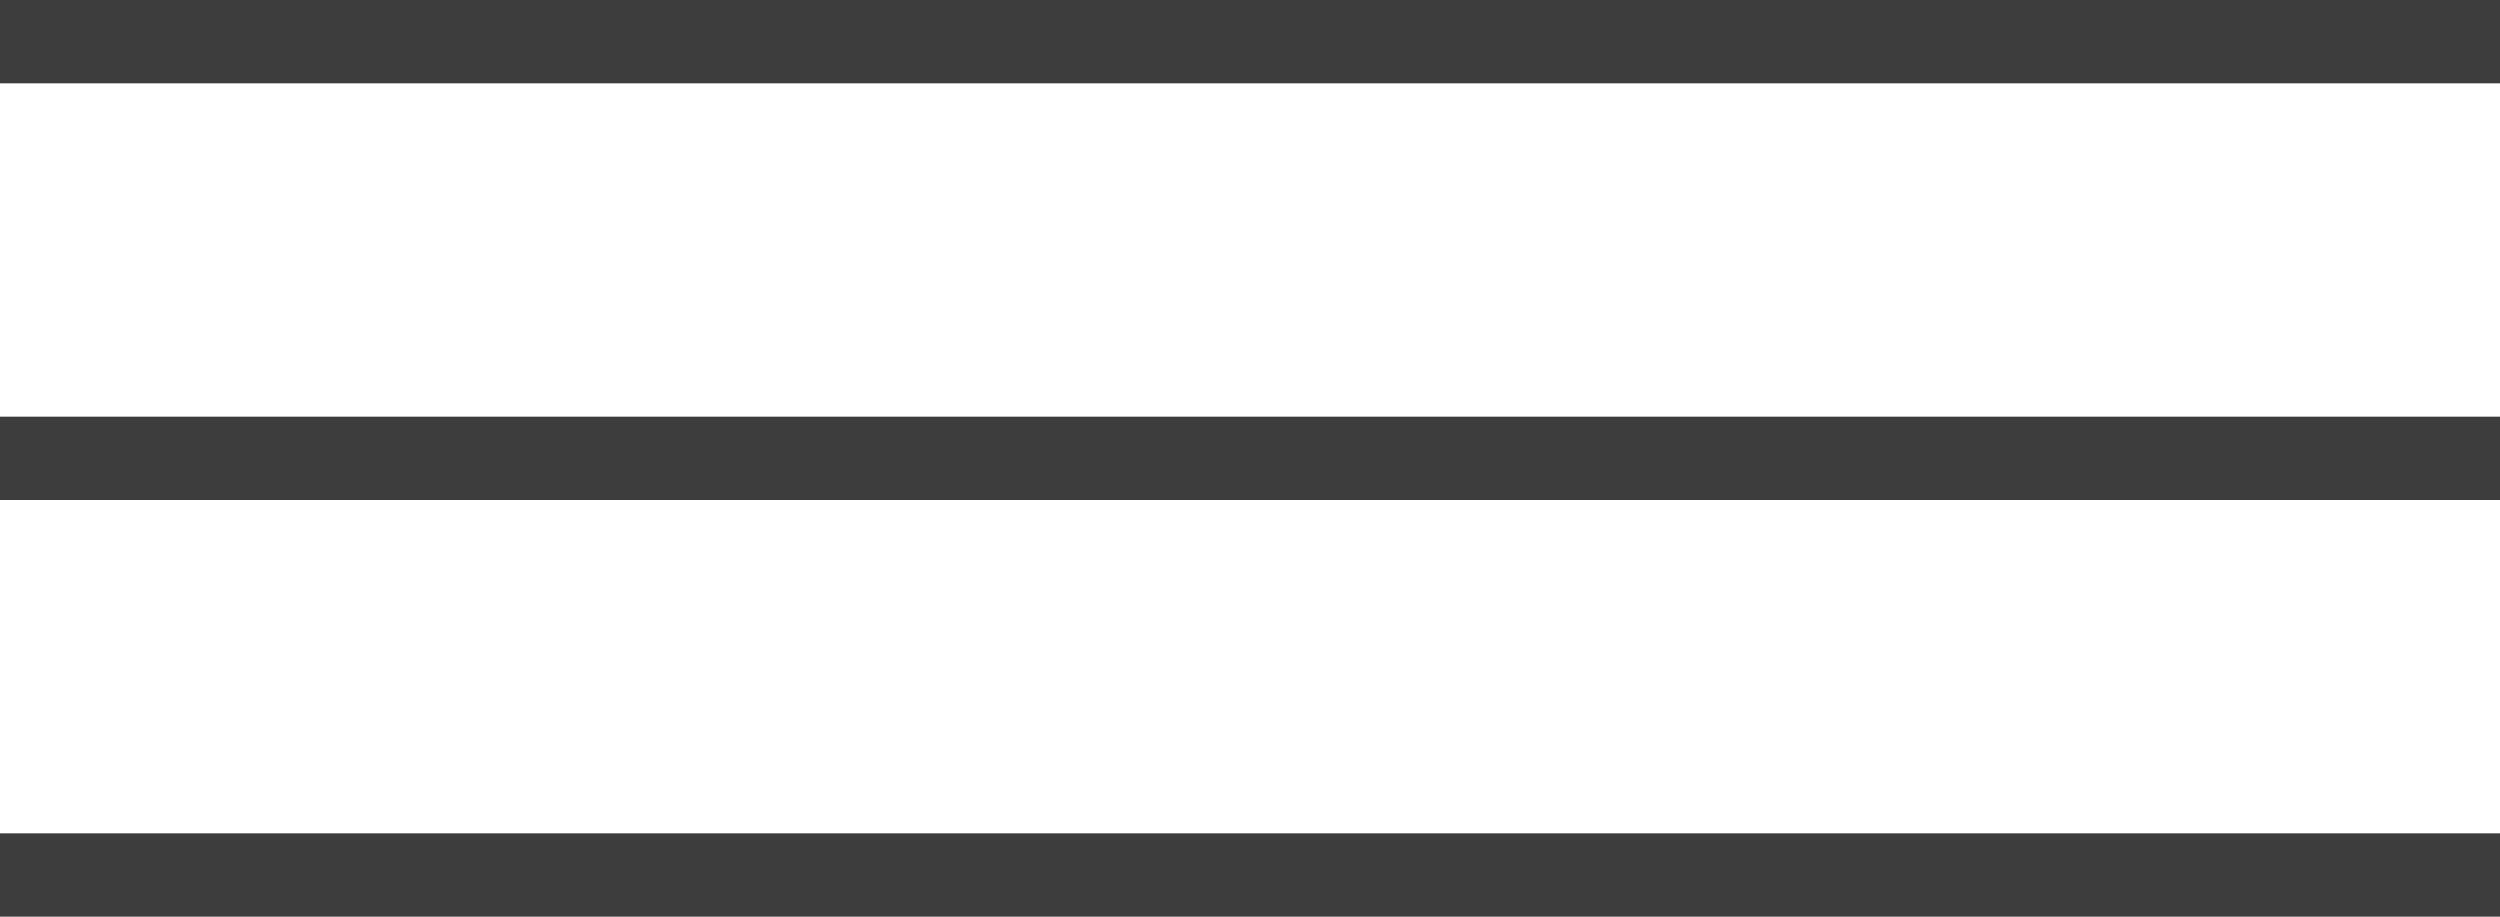 <?xml version="1.0" encoding="UTF-8"?> <svg xmlns="http://www.w3.org/2000/svg" width="30" height="11" viewBox="0 0 30 11" fill="none"><g clip-path="url(#clip0_1410_402)"><path d="M0 0.5H30" stroke="#3D3D3D"></path><path d="M0 5.5H30" stroke="#3D3D3D"></path><path d="M0 10.5H30" stroke="#3D3D3D"></path></g><defs><clipPath id="clip0_1410_402"><rect width="30" height="11" fill="white"></rect></clipPath></defs></svg> 